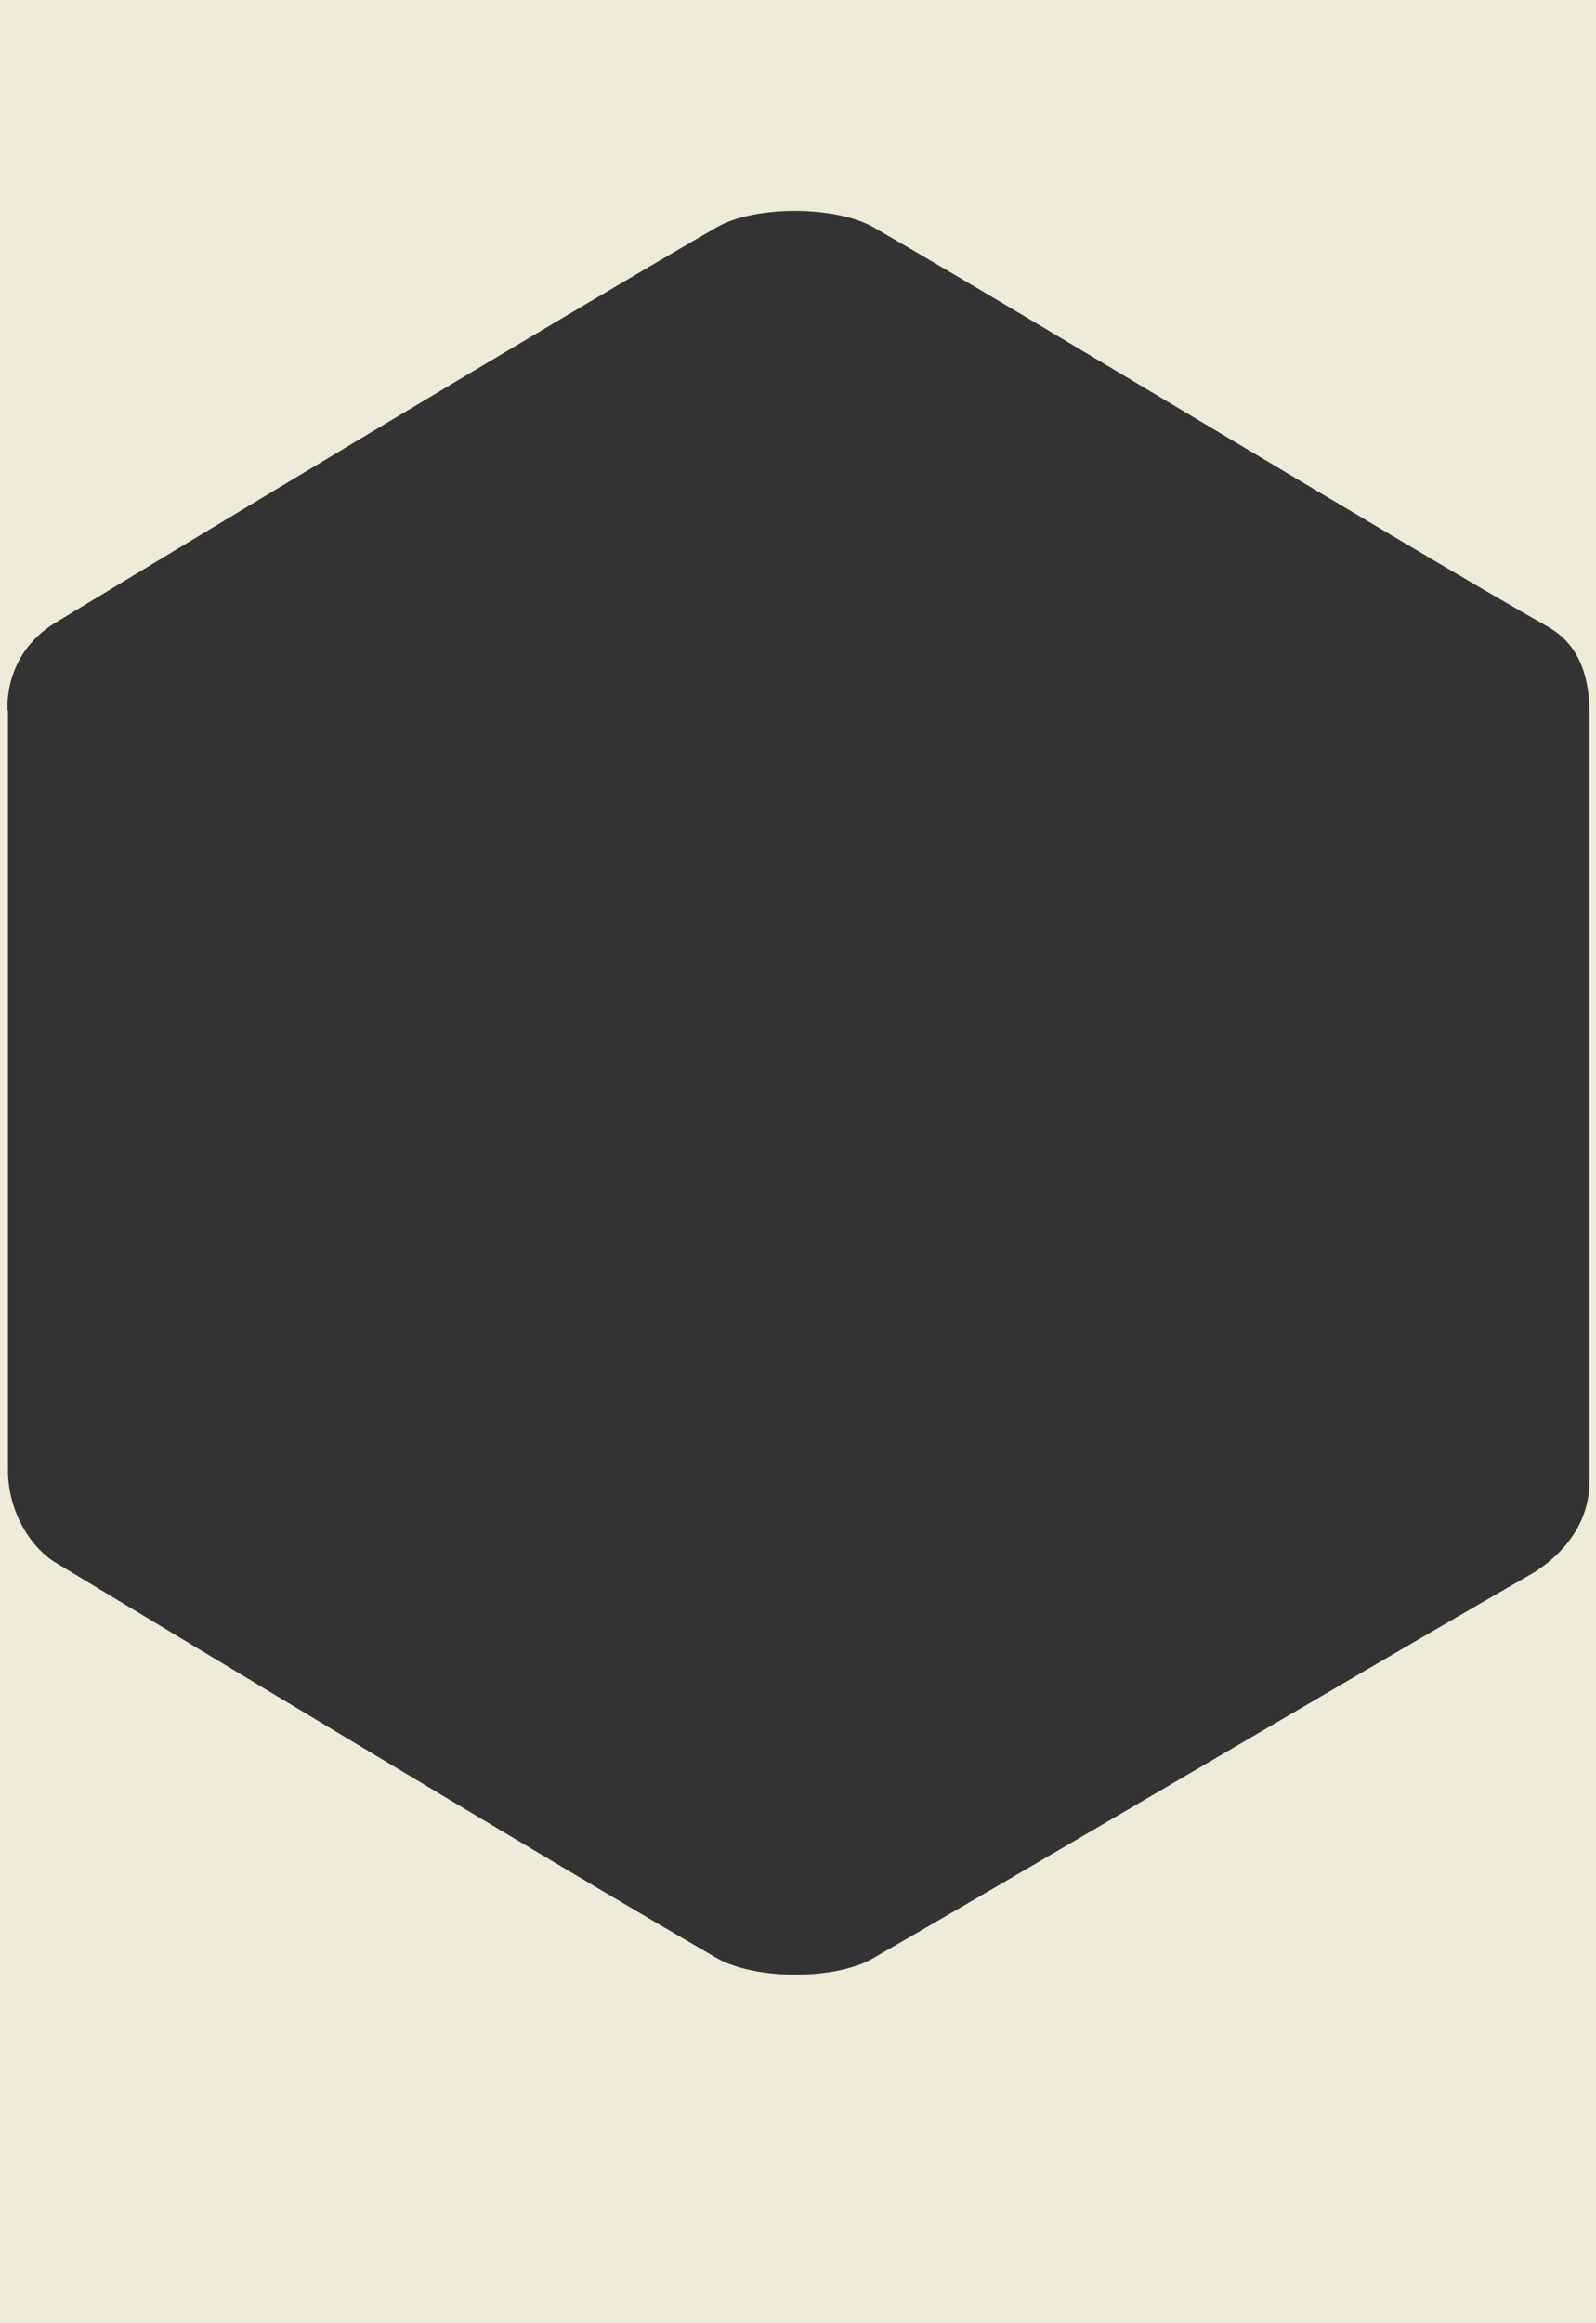 <?xml version="1.0" encoding="utf-8"?>
<!-- Generator: Adobe Illustrator 17.1.0, SVG Export Plug-In . SVG Version: 6.00 Build 0)  -->
<!DOCTYPE svg PUBLIC "-//W3C//DTD SVG 1.1 Tiny//EN" "http://www.w3.org/Graphics/SVG/1.1/DTD/svg11-tiny.dtd">
<svg version="1.1" baseProfile="tiny" id="Rectangle_1_1_"
	 xmlns="http://www.w3.org/2000/svg" xmlns:xlink="http://www.w3.org/1999/xlink" x="0px" y="0px" width="220px" height="320px"
	 viewBox="0 0 220 320" overflow="visible" xml:space="preserve">
<rect x="0" y="0" width="220" height="320" fill="#333333" stroke="none"/>
<g id="Rectangle_1">
	<path fill-rule="evenodd" fill="#EEEBD9" d="M0,320h220V0H0V320z M1,97.8c0-6,3.1-9.9,6.6-12c18.1-11,68.9-41.6,91.2-54.5
		c5.2-3,16.3-3,21.6,0c22,12.7,74,44.3,93.1,55.1c2.2,1.3,5.6,4.1,5.6,11.8V204c0,7.1-5.3,11.2-8,12.8
		c-19.4,11.1-68.8,40.3-90.7,52.9c-5.3,3.1-16.4,3-21.6,0c-22.3-12.9-73.1-43.6-91.2-54.5c-3.4-2.1-6.5-7-6.5-12.7V97.8z"/>
</g>
</svg>
